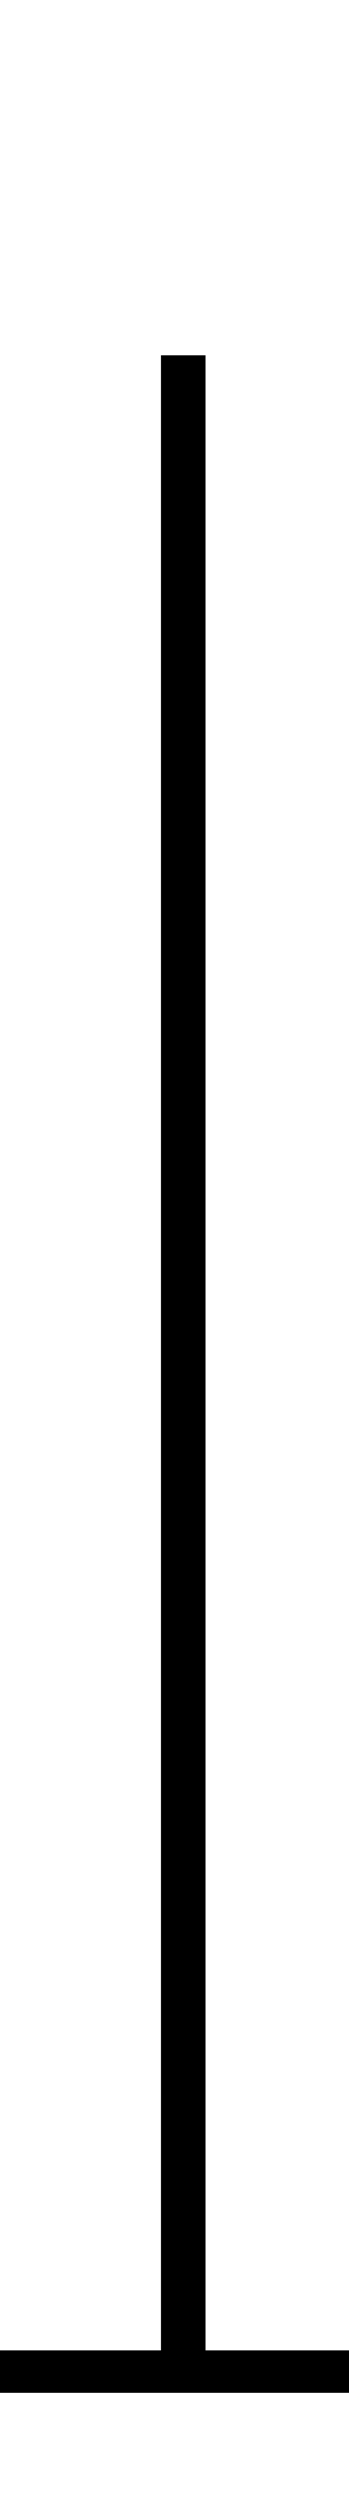 <?xml version="1.0" encoding="UTF-8" standalone="no"?>
<!-- Created with Inkscape (http://www.inkscape.org/) -->
<svg
   xmlns:svg="http://www.w3.org/2000/svg"
   xmlns="http://www.w3.org/2000/svg"
   version="1.0"
   width="115.163"
   height="824.364"
   id="svg2">
  <defs
     id="defs4" />
  <rect
     width="122.314"
     height="10.662"
     x="-120.925"
     y="-787.374"
     transform="scale(-1,-1)"
     style="opacity:1;fill:#000000;fill-opacity:1;stroke:#000000;stroke-width:3.338;stroke-linecap:butt;stroke-linejoin:miter;stroke-miterlimit:4;stroke-dasharray:none;stroke-opacity:1"
     id="rect2161" />
  <path
     d="M 60.468,117.158 C 60.468,781.779 60.468,781.779 60.468,781.779"
     style="fill:none;fill-rule:evenodd;stroke:#000000;stroke-width:14.701px;stroke-linecap:butt;stroke-linejoin:miter;stroke-opacity:1"
     id="path3136" />
</svg>
